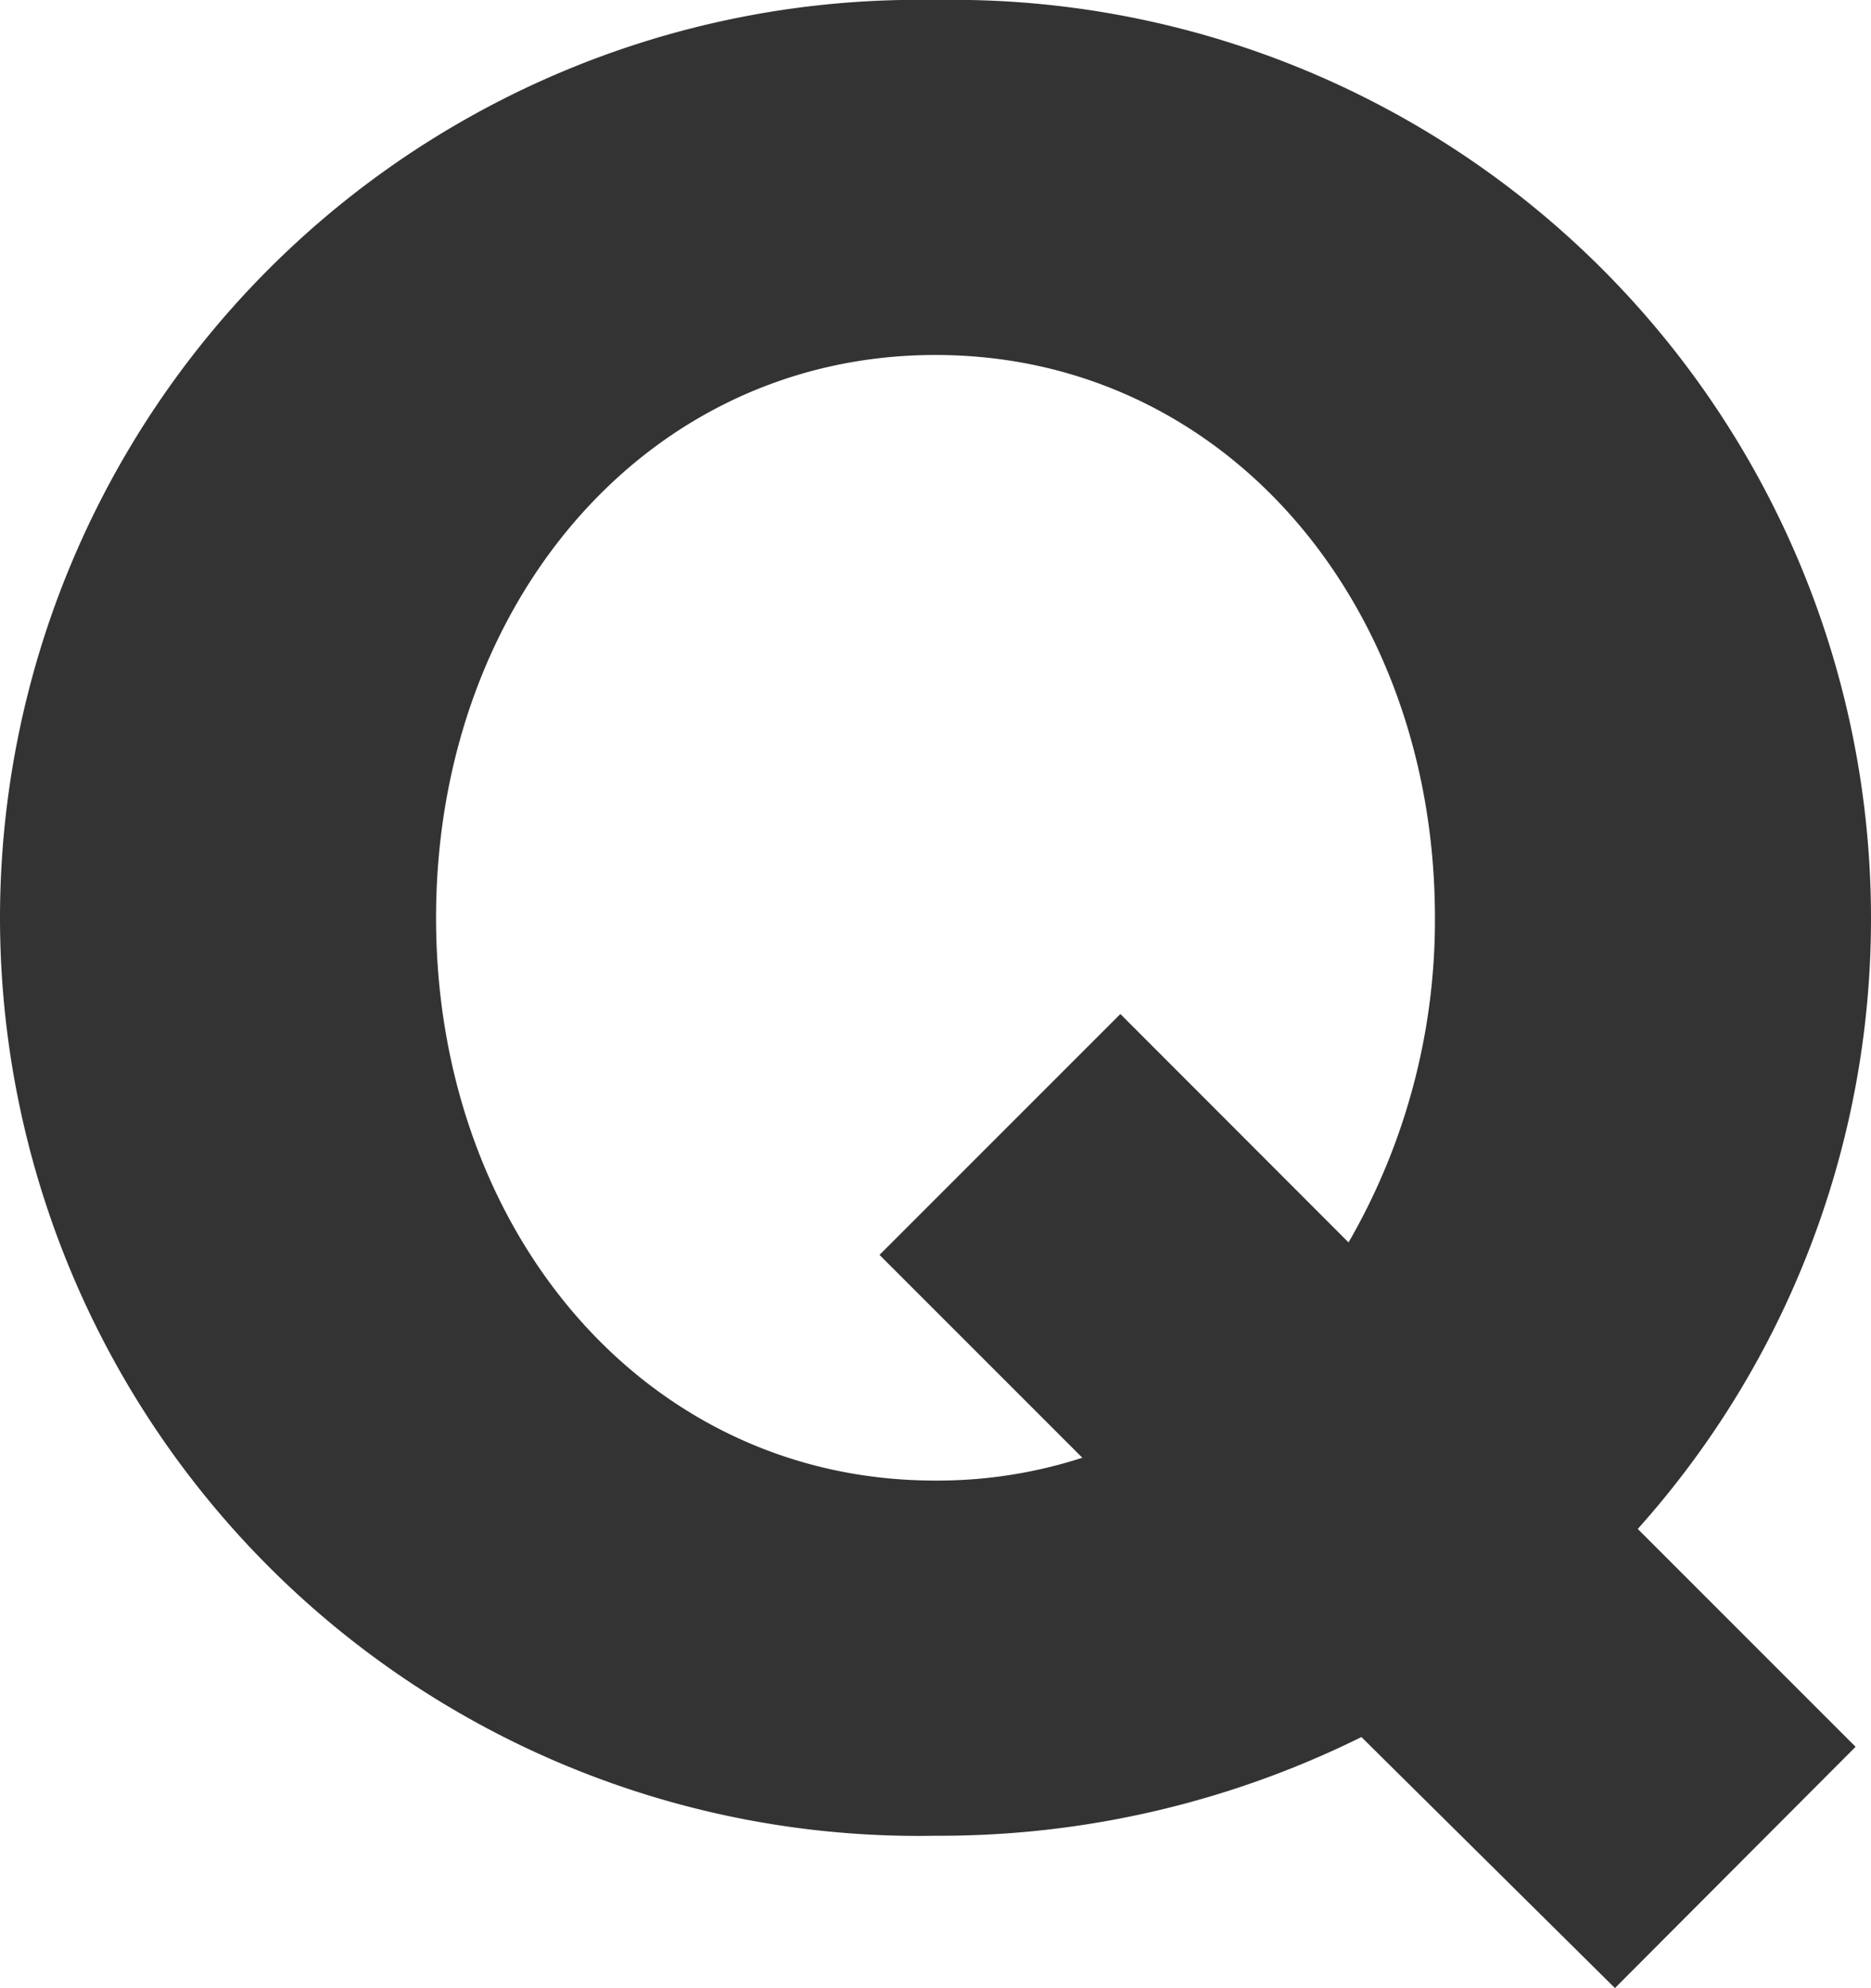 <svg xmlns="http://www.w3.org/2000/svg" width="19.188" height="20.384" viewBox="0 0 19.188 20.384">
  <path id="パス_39" data-name="パス 39" d="M20.2-.6,17.966-2.834A9.376,9.376,0,0,0,20.358-9.1a9.418,9.418,0,0,0-9.594-9.412A9.418,9.418,0,0,0,1.17-9.1,9.418,9.418,0,0,0,10.764.312,9.731,9.731,0,0,0,15.132-.7l2.6,2.574Zm-7.54-7.514-2.47,2.47,2.08,2.08a4.818,4.818,0,0,1-1.508.234C7.8-3.328,5.642-5.876,5.642-9.1s2.158-5.772,5.122-5.772,5.122,2.548,5.122,5.772A6.609,6.609,0,0,1,15-5.772Z" transform="translate(-1.17 18.512)" fill="#333"/>
</svg>
